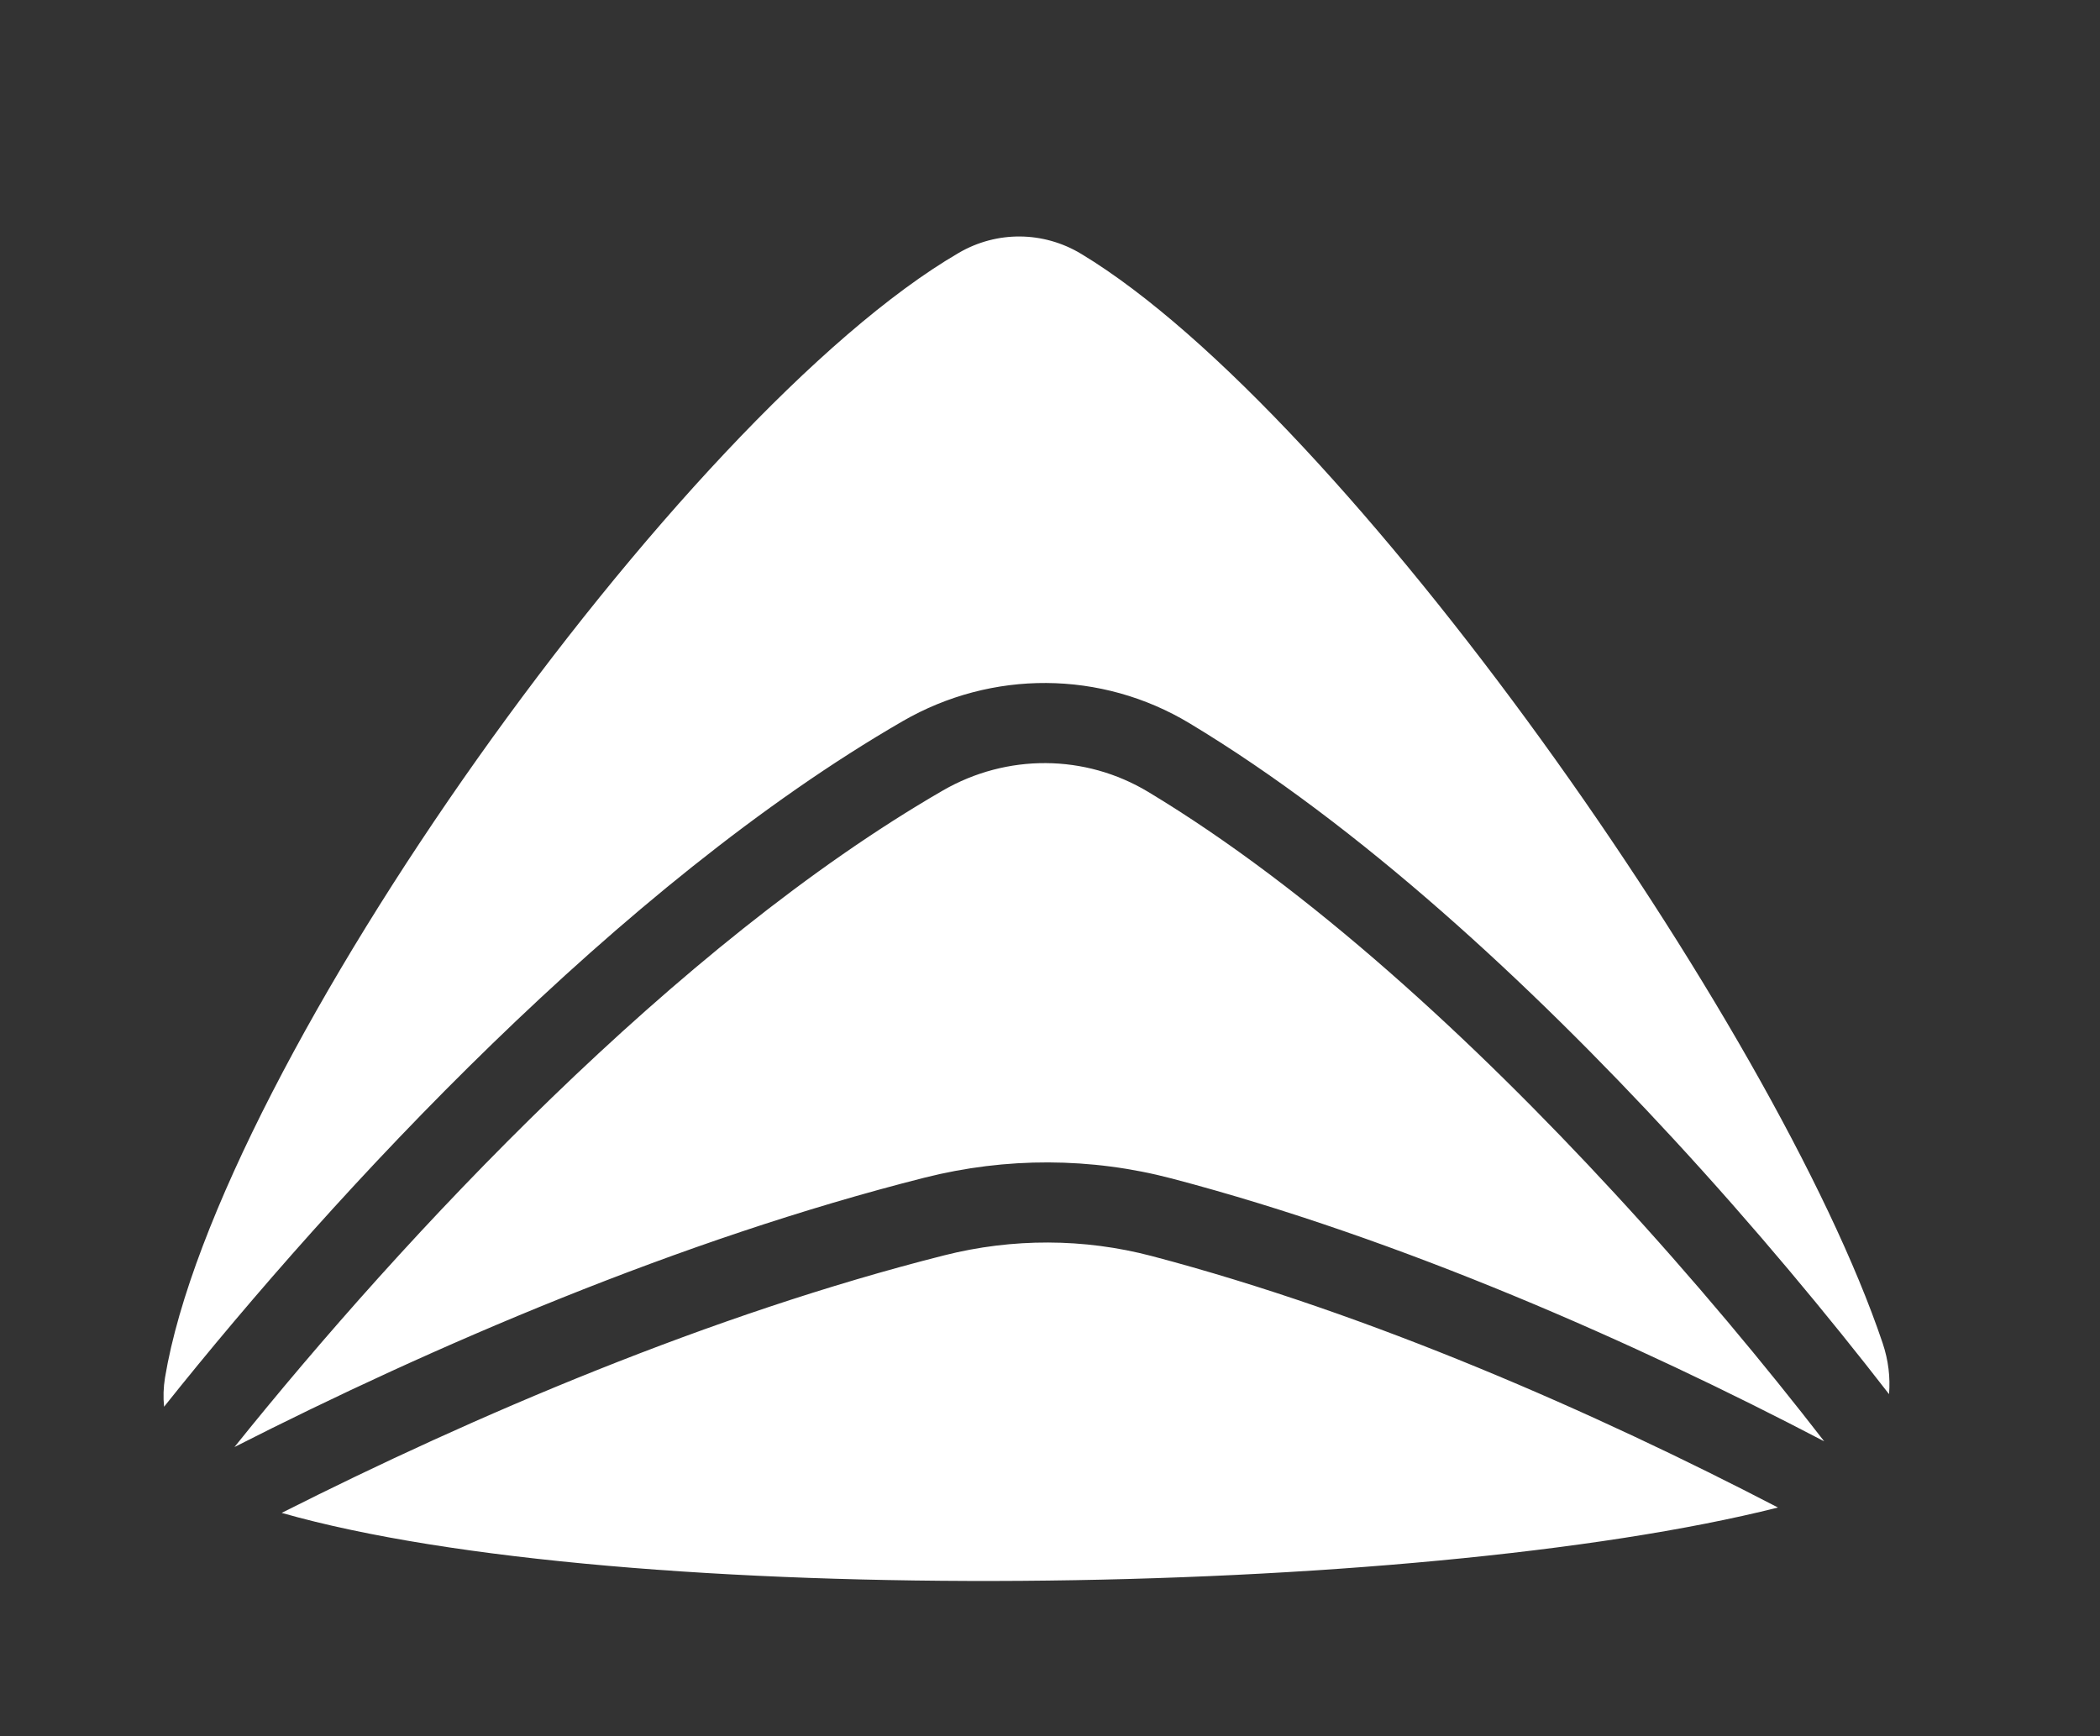 <svg width="52" height="43" viewBox="0 0 52 43" fill="none" xmlns="http://www.w3.org/2000/svg">
<rect x="0" y="0" width="52" height="43" fill="#333333" stroke="none"/>
<path d="M23.383 31.089C25.072 30.662 26.839 30.665 28.519 31.107C33.938 32.534 39.505 34.985 44.026 37.335C35.042 39.6 15.393 39.868 6.975 37.468C11.706 35.079 17.598 32.551 23.383 31.089ZM23.344 19.579C24.931 18.662 26.87 18.672 28.433 19.613C32.407 22.006 36.477 25.754 39.982 29.554C41.944 31.68 43.71 33.809 45.171 35.696C40.499 33.252 34.699 30.682 29.024 29.189C27.015 28.66 24.907 28.657 22.897 29.165C16.833 30.698 10.689 33.354 5.806 35.837C10.014 30.595 16.738 23.398 23.344 19.579ZM23.74 6.263C24.685 5.712 25.838 5.723 26.774 6.288C33.321 10.242 43.971 25.412 46.617 33.261C46.762 33.691 46.81 34.119 46.776 34.527C45.271 32.583 43.455 30.393 41.44 28.209C37.88 24.35 33.663 20.446 29.456 17.913C27.267 16.595 24.556 16.587 22.351 17.861C15.349 21.909 8.344 29.468 4.063 34.839C4.039 34.605 4.046 34.363 4.086 34.118C5.376 26.371 16.888 10.255 23.74 6.263Z" fill="white"/>
</svg>
